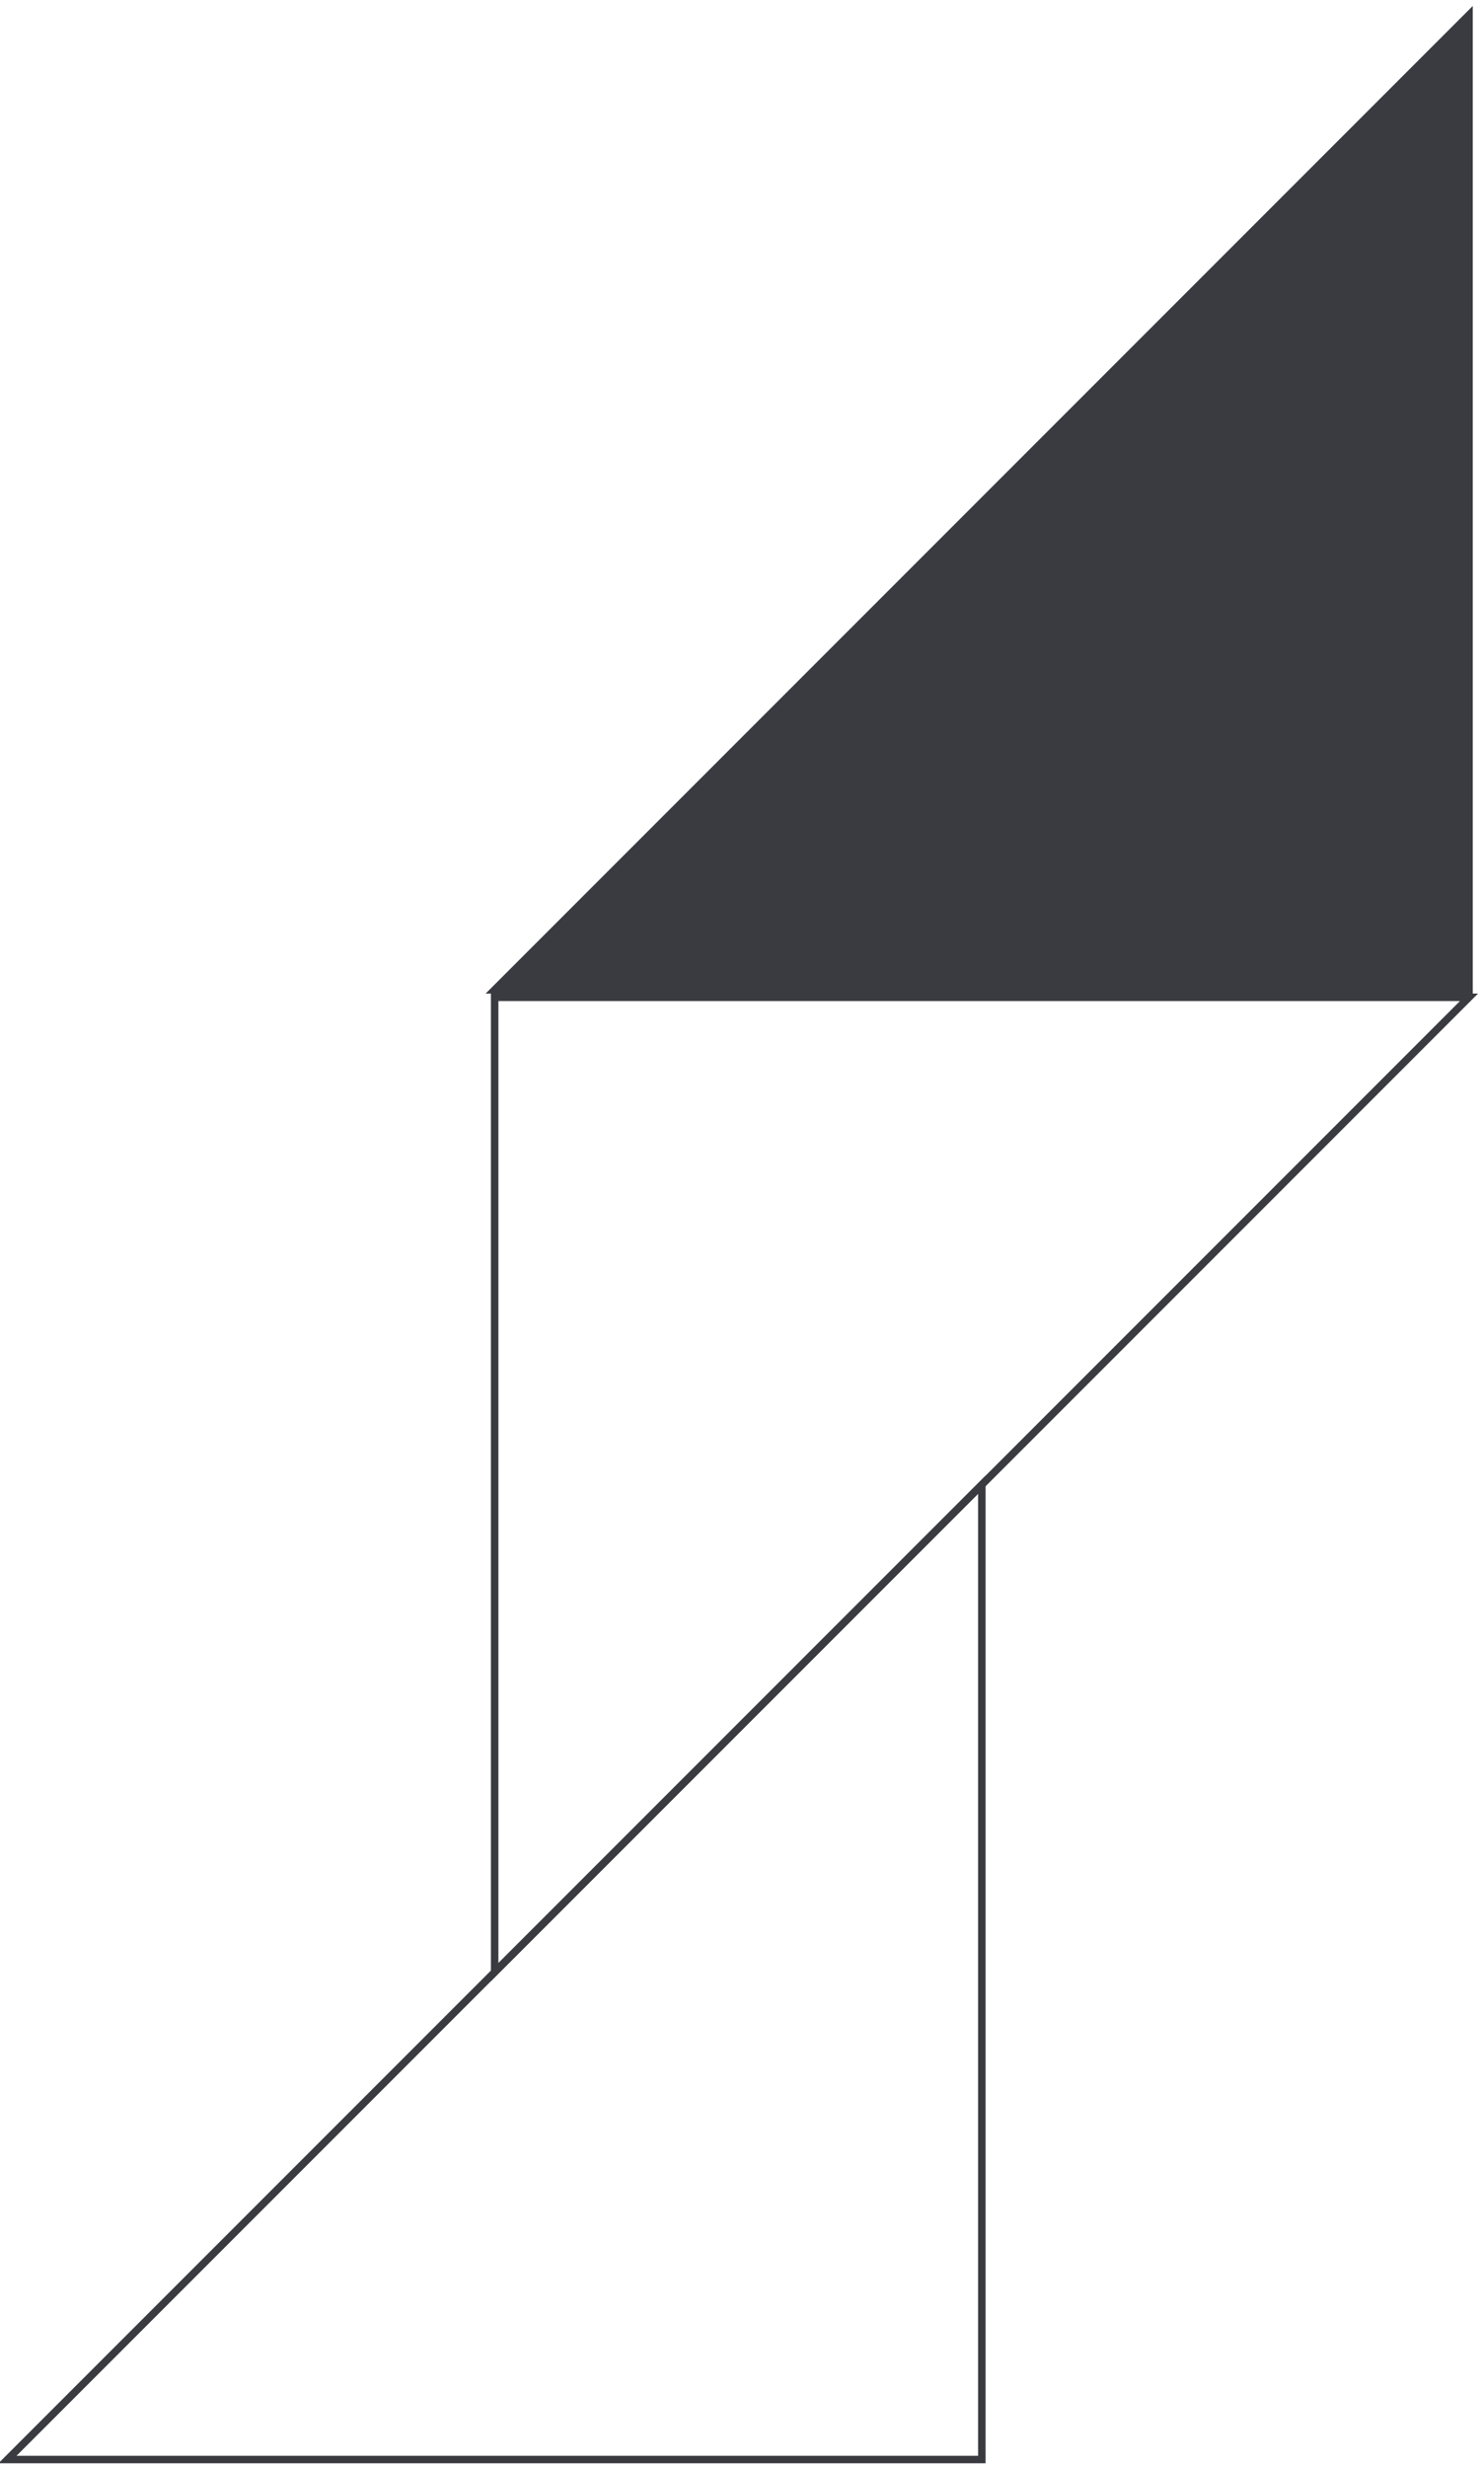 <svg width="198" height="329" viewBox="0 0 198 329" fill="none" xmlns="http://www.w3.org/2000/svg">
<path d="M196 2L196 132L66 132L196 2Z" fill="#3A3B41" stroke="#3A3B41"/>
<path d="M66 263L66 133L196 133L66 263Z" stroke="#3A3B41"/>
<path d="M131 198L131 328L1 328L131 198Z" stroke="#3A3B41"/>
</svg>
